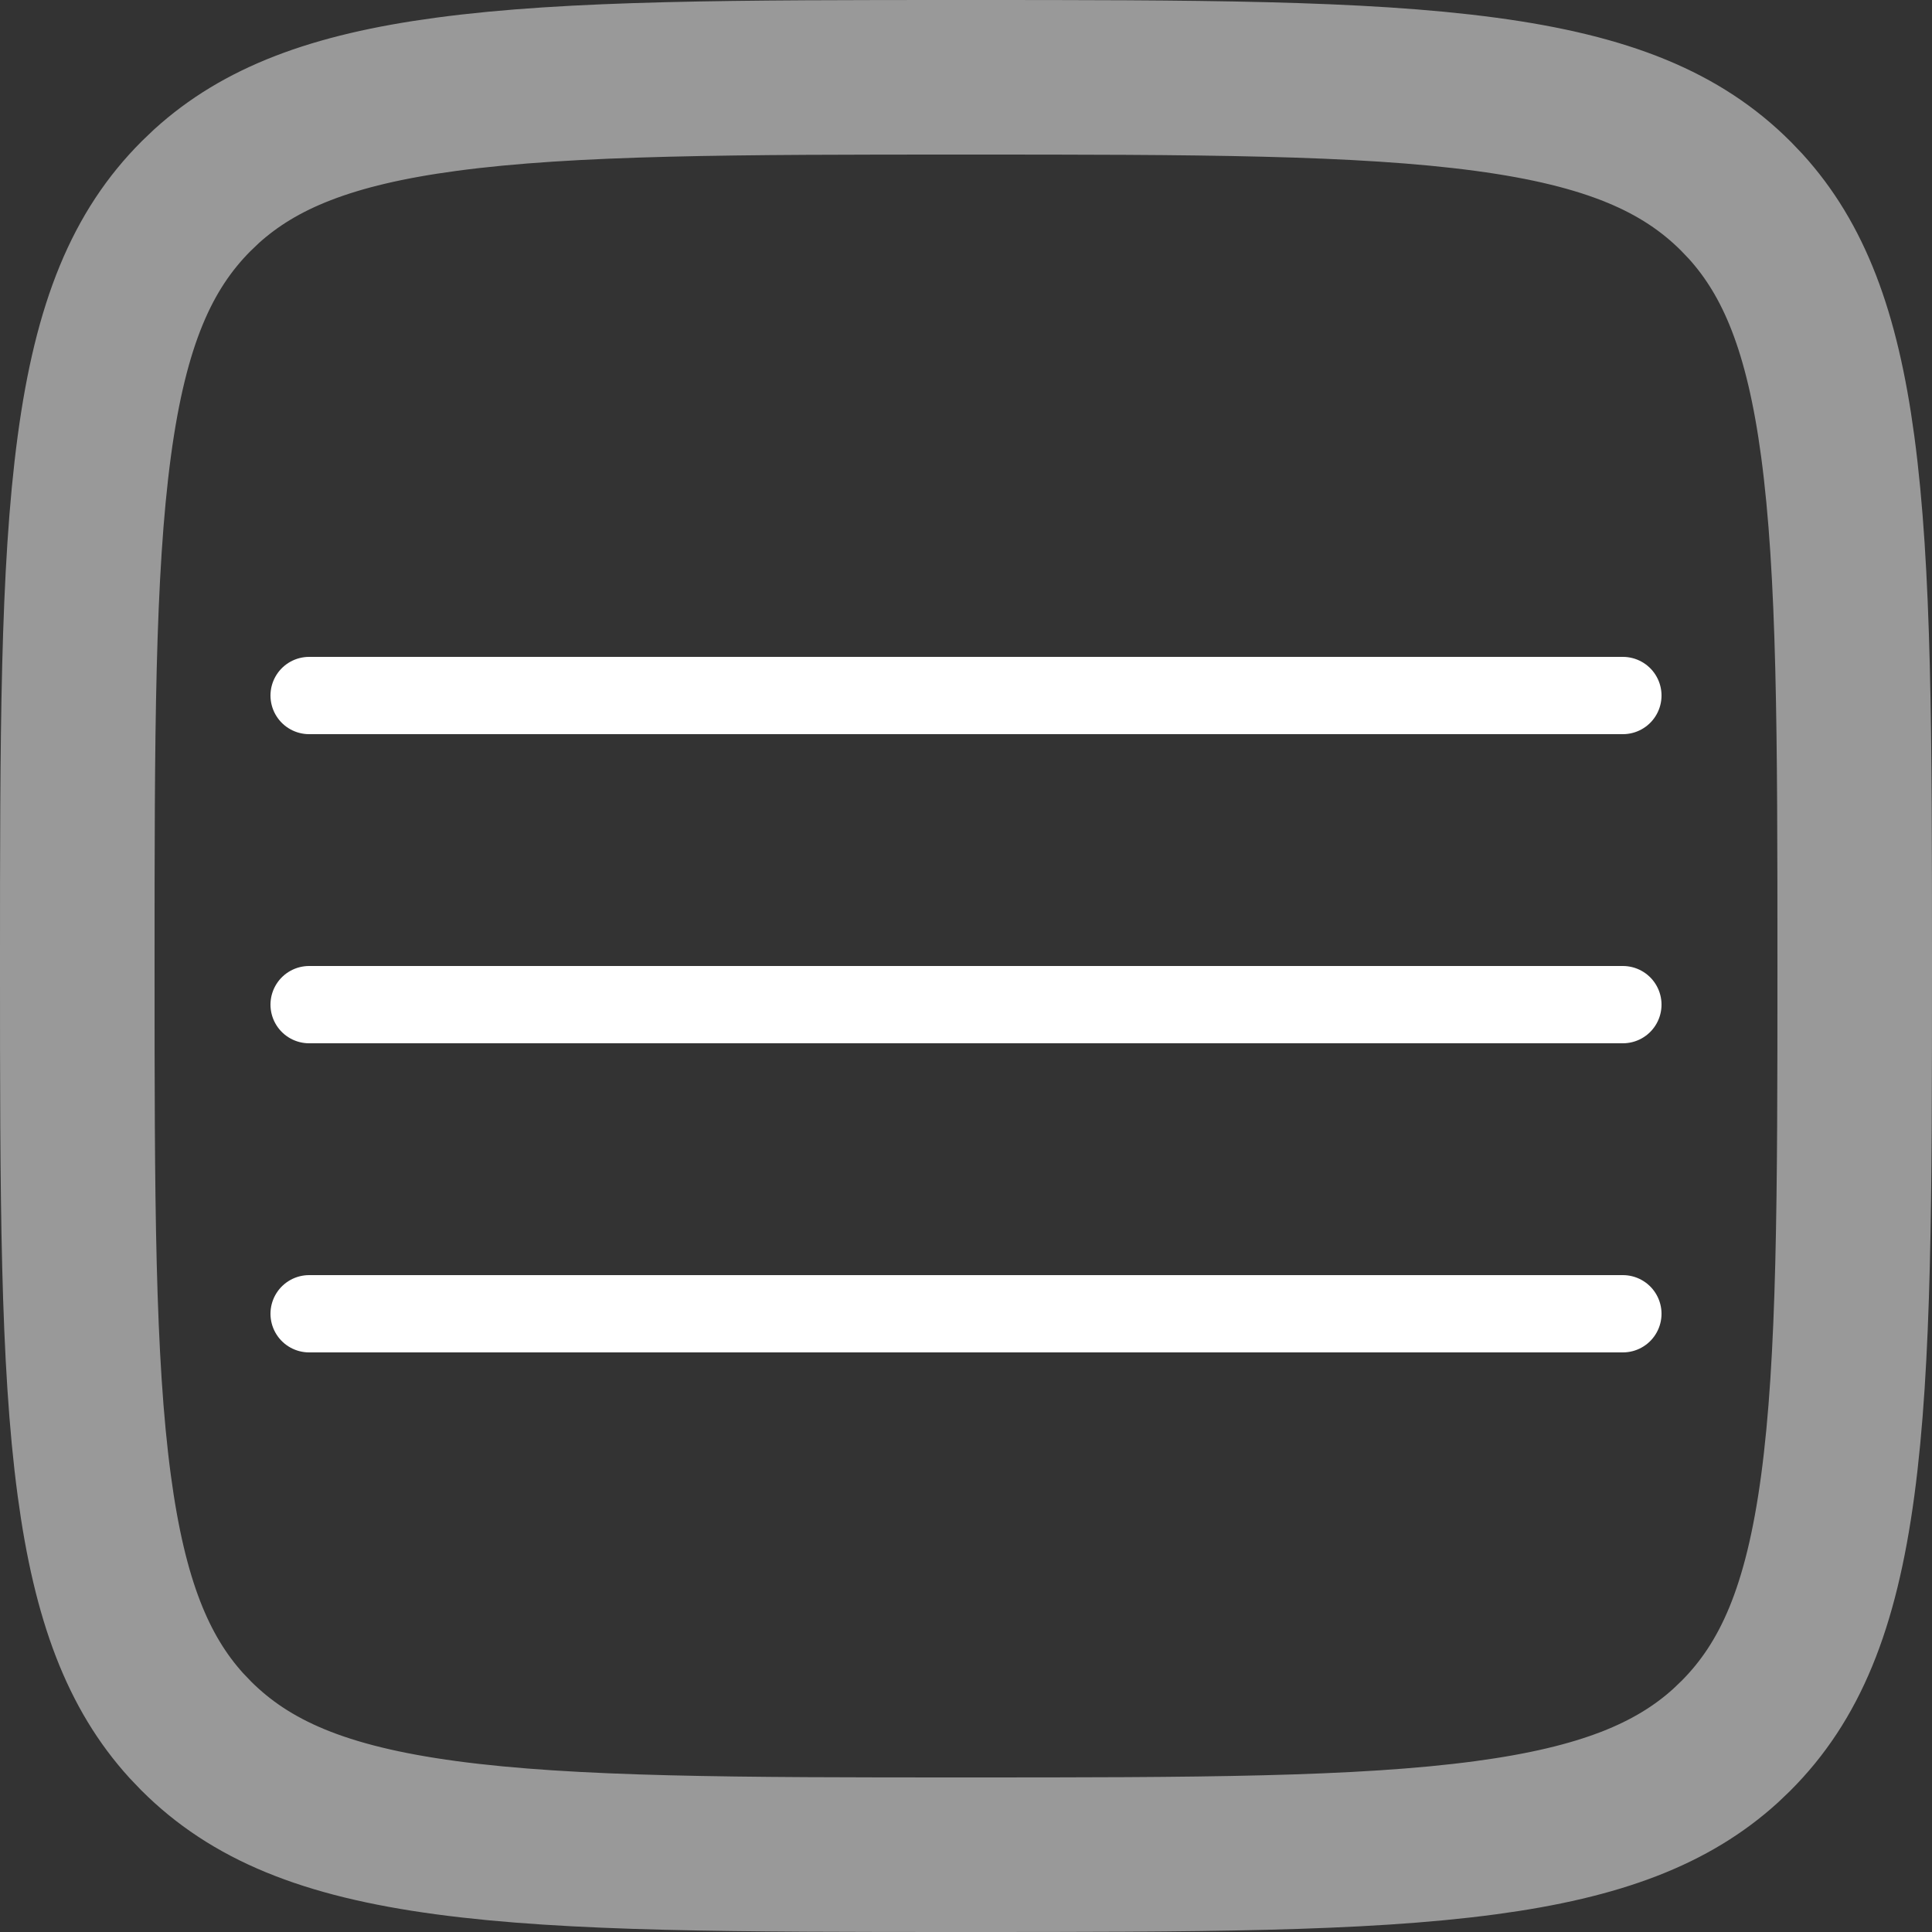 <?xml version="1.0" encoding="UTF-8"?> <svg xmlns="http://www.w3.org/2000/svg" width="25" height="25" viewBox="0 0 25 25" fill="none"><rect x="0" y="0" width="25" height="25" fill="#333333" stroke="none"/><path d="M4 9L21 9" stroke="white" stroke-linecap="round"></path><path d="M4 13L21 13" stroke="white" stroke-linecap="round"></path><path d="M4 17L21 17" stroke="white" stroke-linecap="round"></path><path opacity="0.5" d="M12.5 1C9.526 1 7.395 1.002 5.775 1.22C4.284 1.42 3.357 1.789 2.672 2.41L2.538 2.538C1.84 3.237 1.434 4.184 1.22 5.775C1.002 7.395 1 9.526 1 12.5C1 15.475 1.002 17.605 1.22 19.225C1.42 20.716 1.789 21.643 2.41 22.328L2.538 22.462C3.237 23.16 4.184 23.566 5.775 23.78C7.395 23.998 9.526 24 12.5 24C15.475 24 17.605 23.998 19.225 23.78C20.716 23.58 21.643 23.211 22.328 22.59L22.462 22.462C23.16 21.763 23.566 20.816 23.78 19.225C23.998 17.605 24 15.475 24 12.5C24 9.526 23.998 7.395 23.78 5.775C23.58 4.284 23.211 3.357 22.59 2.672L22.462 2.538C21.763 1.84 20.816 1.434 19.225 1.22C17.605 1.002 15.475 1 12.5 1Z" stroke="white" stroke-width="2"></path></svg> 